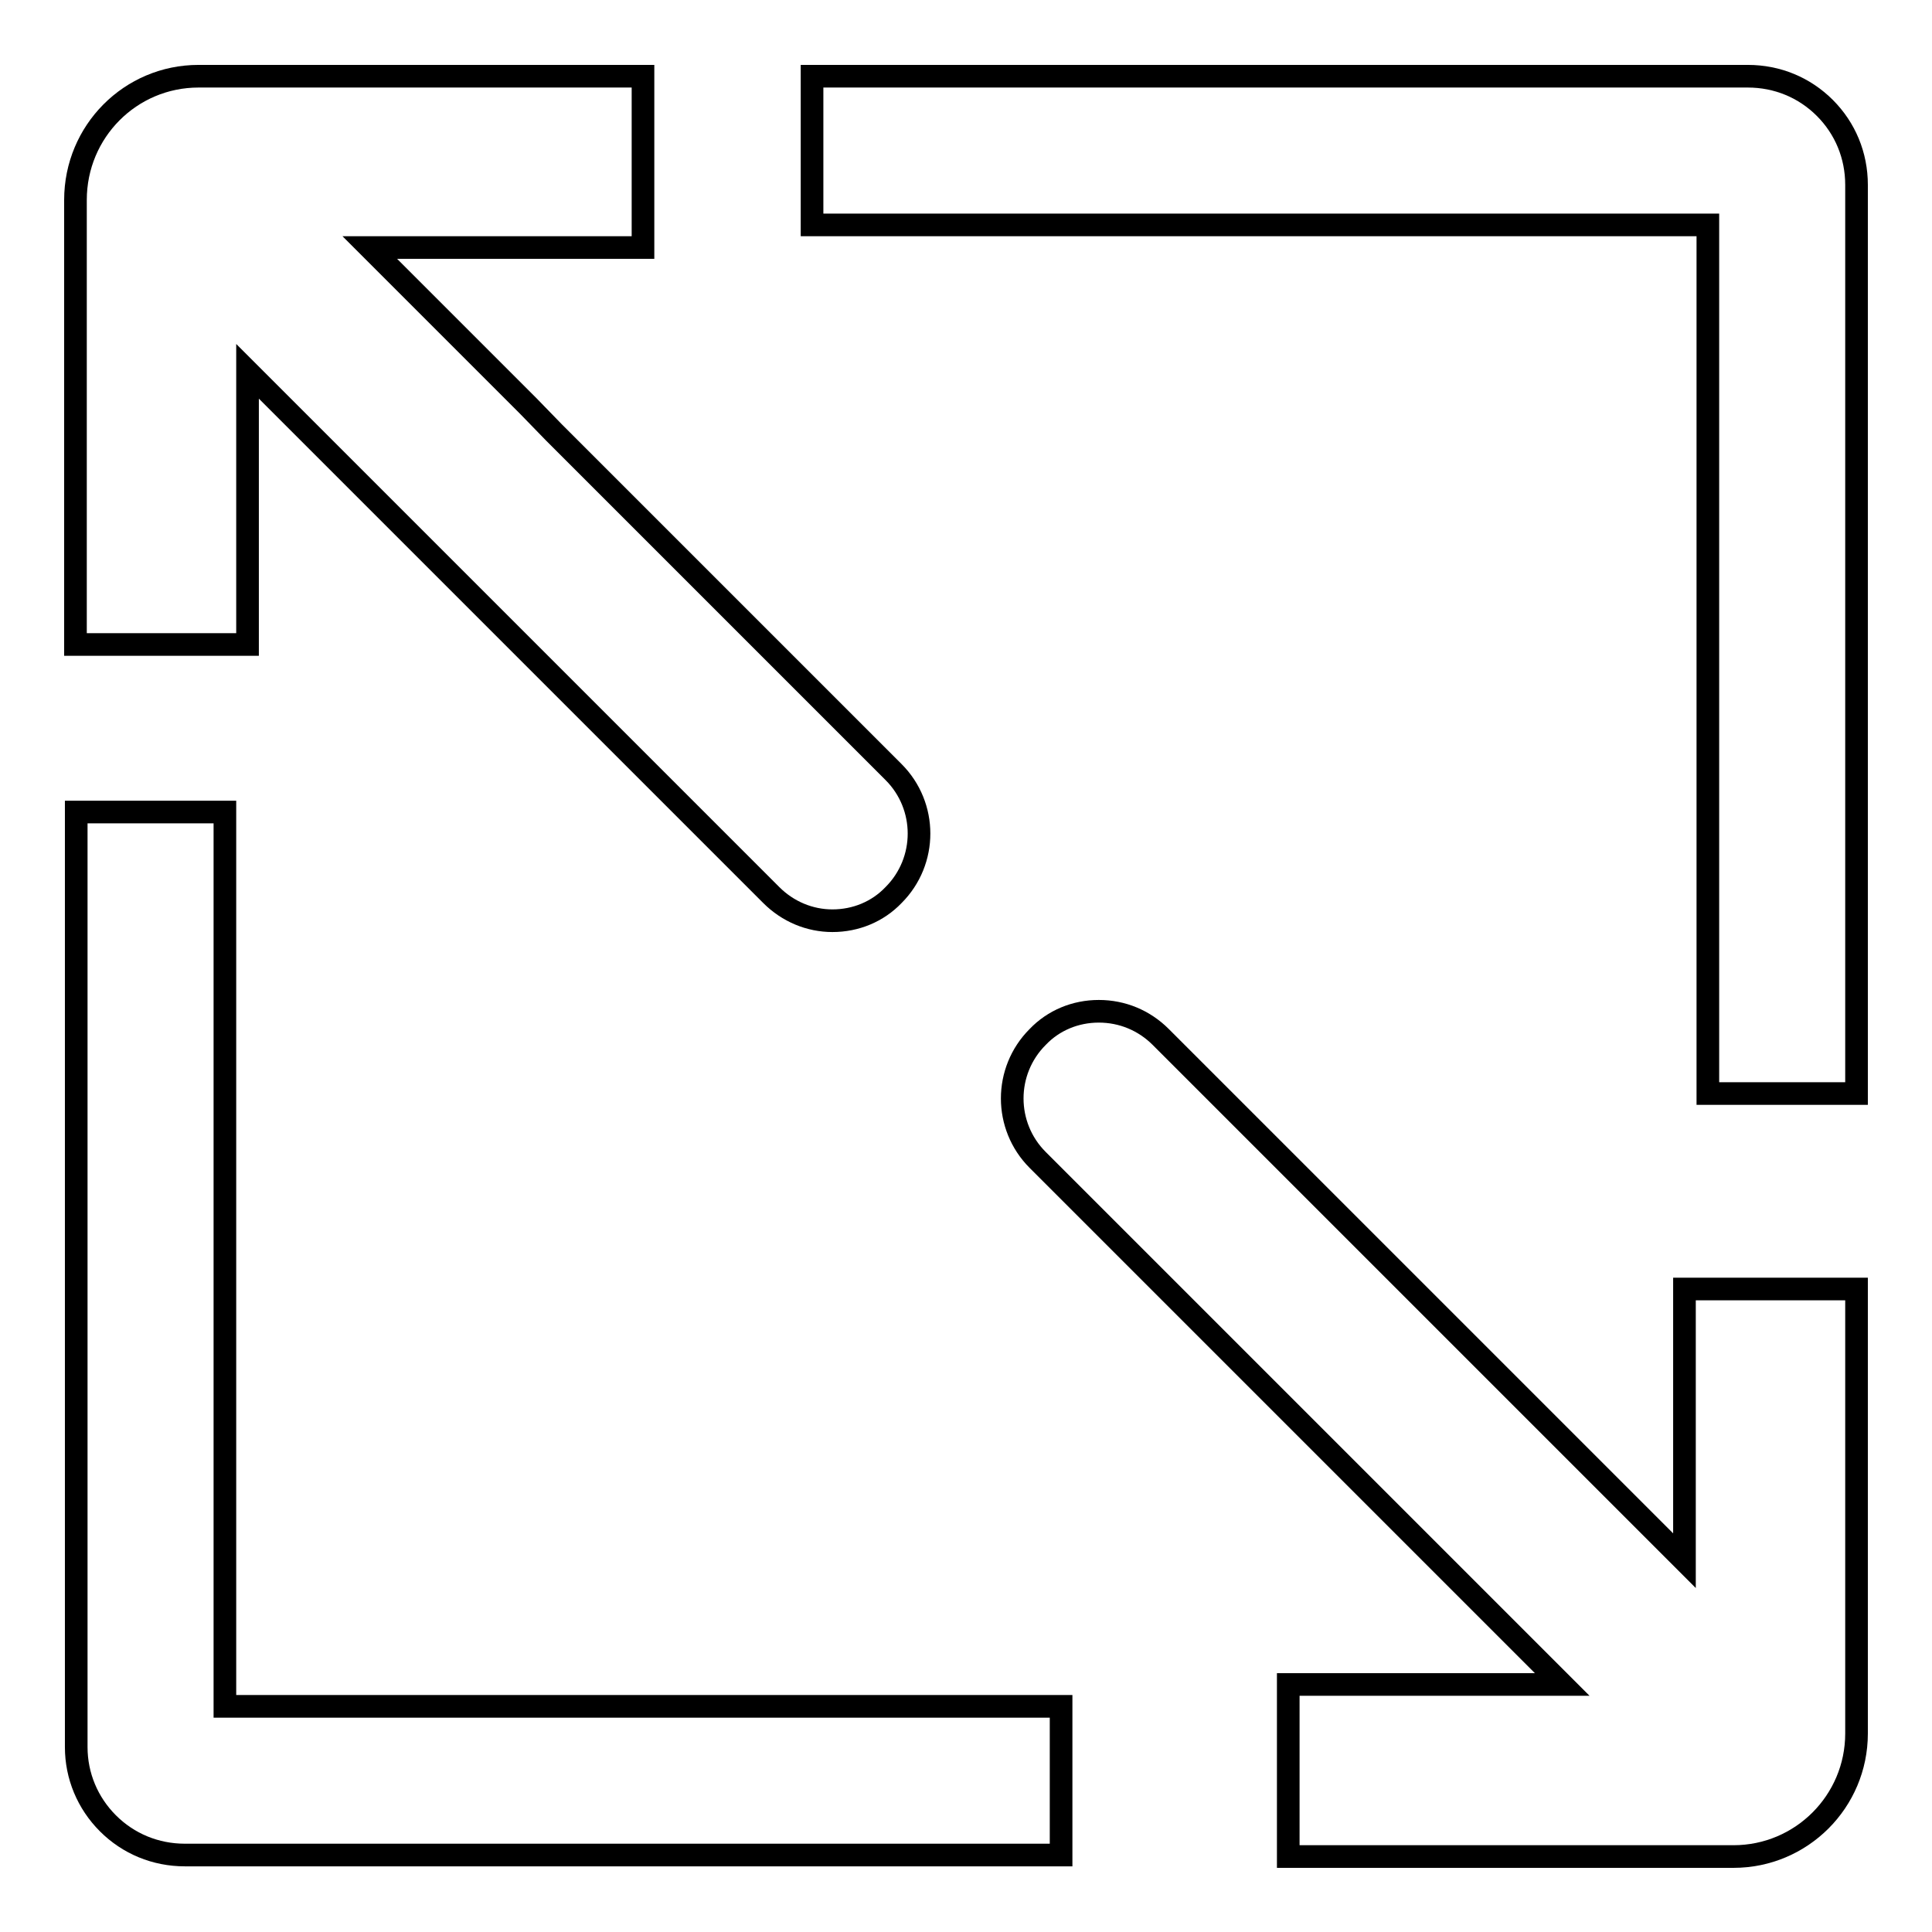 <?xml version="1.0" encoding="utf-8"?>
<!-- Svg Vector Icons : http://www.onlinewebfonts.com/icon -->
<!DOCTYPE svg PUBLIC "-//W3C//DTD SVG 1.1//EN" "http://www.w3.org/Graphics/SVG/1.1/DTD/svg11.dtd">
<svg version="1.1" xmlns="http://www.w3.org/2000/svg" xmlns:xlink="http://www.w3.org/1999/xlink" x="0px" y="0px" viewBox="0 0 256 256" enable-background="new 0 0 256 256" xml:space="preserve">
<g><g><path stroke-width="3" fill-opacity="0" stroke="#000000"  d="M241.8,14.3c-2.7-2.7-6.3-4.2-10.2-4.2h-124v19.7h118.7v115.1H246V24.5C246,20.6,244.5,17,241.8,14.3z"/><path stroke-width="3" fill-opacity="0" stroke="#000000"  d="M29.8,107.6H10.1v123.9c0,3.8,1.5,7.4,4.2,10.1c2.7,2.7,6.3,4.2,10.2,4.2h116.1v-19.7H29.8V107.6z"/><path stroke-width="3" fill-opacity="0" stroke="#000000"  d="M32.8,49.2l18.1,18.1l0,0l10,10l3.5,3.5l37.8,37.8c2.2,2.2,5.1,3.4,8.1,3.4c3.1,0,6-1.2,8.1-3.4c4.5-4.5,4.5-11.8,0-16.3l-35-35l0,0l-10-10L70,53.8l-21-21h36.2V10.1H26.3c-9,0-16.3,7.3-16.3,16.4v58.9h22.8V49.2z"/><path stroke-width="3" fill-opacity="0" stroke="#000000"  d="M223.2,206.8l-18.1-18.1l0,0l-10-10l-3.5-3.5l-37.8-37.8c-2.2-2.2-5.1-3.4-8.2-3.4c-3.1,0-6,1.2-8.1,3.4c-4.5,4.5-4.5,11.8,0,16.3l35,35l0,0l10,10l3.5,3.5l21,21h-36.3v22.8h59c9,0,16.3-7.3,16.3-16.3v-58.9h-22.8V206.8L223.2,206.8z"/></g></g>
</svg>